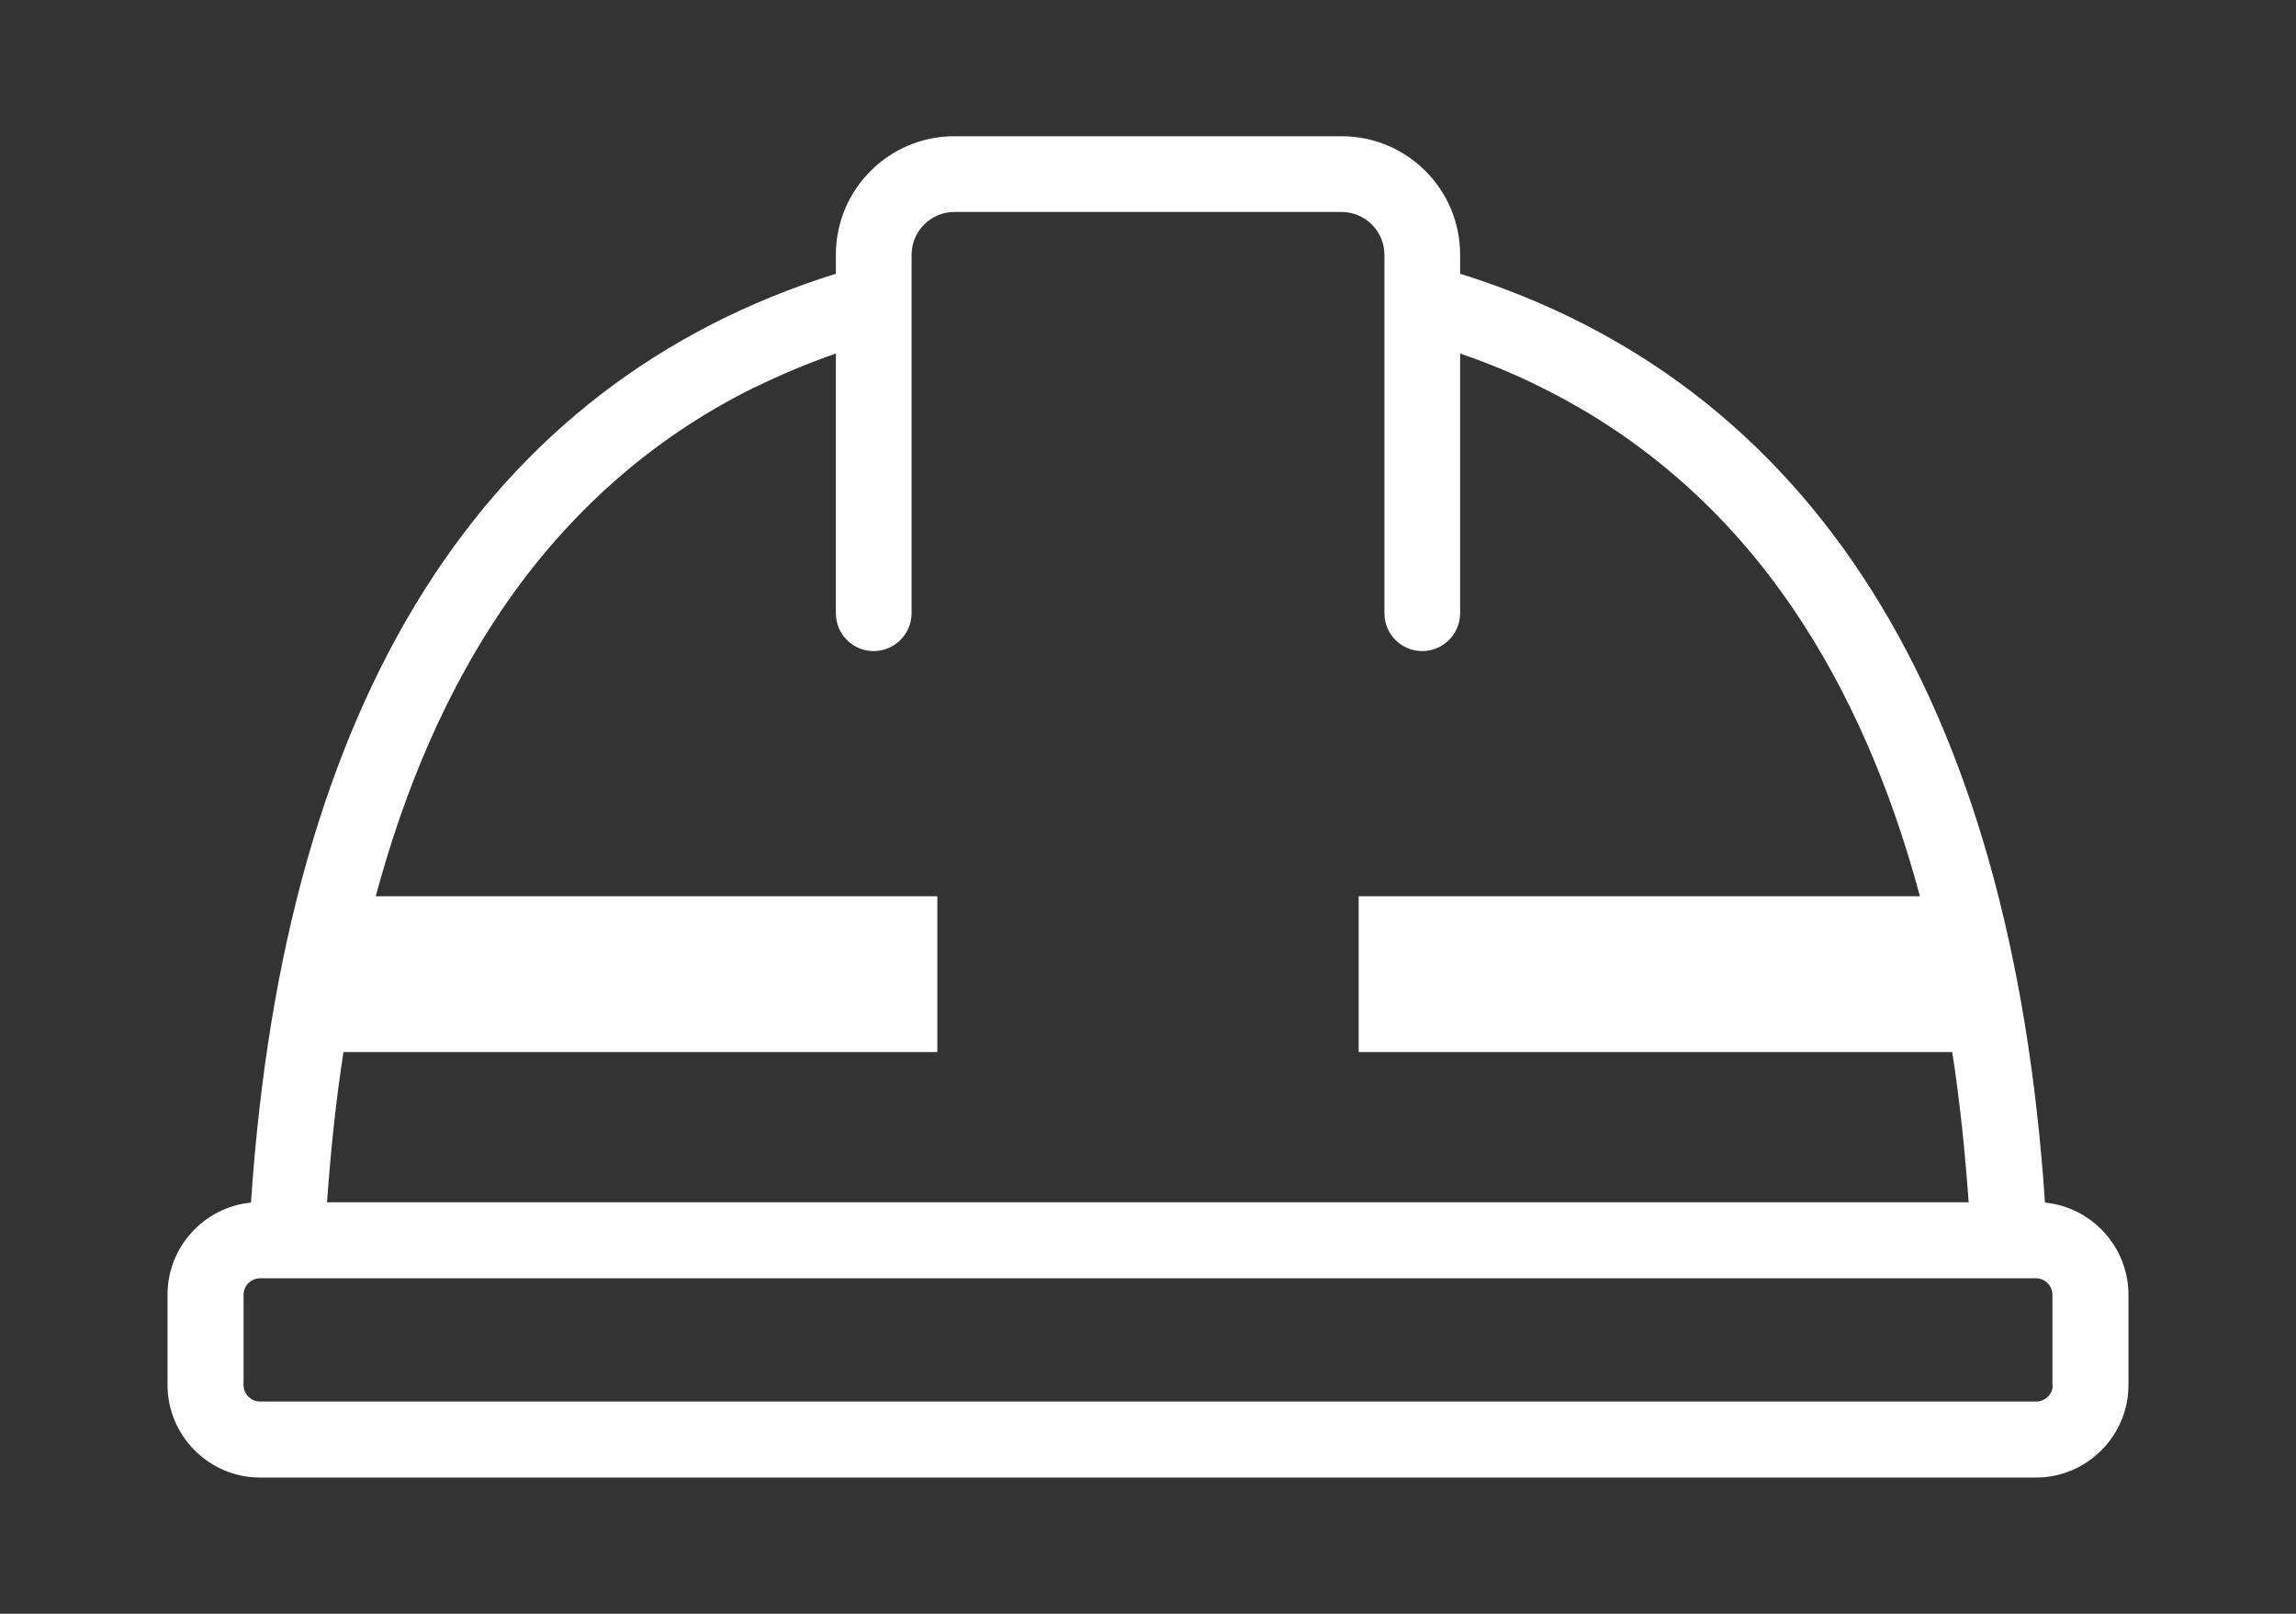 <?xml version="1.0" encoding="UTF-8"?><svg id="_レイヤー_2" xmlns="http://www.w3.org/2000/svg" xmlns:xlink="http://www.w3.org/1999/xlink" viewBox="0 0 74 52"><rect x="0" y="0" width="74" height="52" fill="#333333" stroke="none"/><defs><style>.cls-1{fill:none;}.cls-2{fill:#fff;}.cls-3{clip-path:url(#clippath);}</style><clipPath id="clippath"><rect class="cls-1" width="74" height="52"/></clipPath></defs><g id="_レイヤー_5"><g class="cls-3"><path class="cls-2" d="M65.91,38.75c-1.09-16.23-7.51-26.38-18.85-29.93v-.61c0-2.11-1.71-3.82-3.82-3.82h-12.48c-2.11,0-3.82,1.71-3.82,3.82v.61c-11.34,3.55-17.77,13.7-18.85,29.93-1.51.15-2.69,1.42-2.69,2.97v2.91c0,1.64,1.34,2.98,2.98,2.98h57.24c1.64,0,2.98-1.34,2.98-2.98v-2.91c0-1.54-1.18-2.82-2.69-2.97ZM24.31,12.49c.84-.41,1.71-.78,2.63-1.1v8.37c0,.68.55,1.22,1.22,1.22s1.22-.55,1.22-1.22v-11.55c0-.76.62-1.38,1.38-1.38h12.48c.76,0,1.38.62,1.38,1.38v11.55c0,.68.55,1.22,1.22,1.22s1.22-.55,1.22-1.22v-8.37c.92.32,1.8.68,2.63,1.1,3.27,1.62,6,4.02,8.12,7.15,1.75,2.58,3.11,5.67,4.07,9.24h-18.09v5.02h19.13c.24,1.54.41,3.16.53,4.84H10.54c.12-1.68.29-3.3.53-4.84h19.14v-5.02H12.11c.96-3.57,2.32-6.66,4.07-9.24,2.12-3.12,4.85-5.53,8.12-7.15ZM66.16,44.63c0,.29-.24.53-.53.53H8.38c-.29,0-.53-.24-.53-.53v-2.91c0-.29.24-.53.53-.53h57.24c.29,0,.53.24.53.53v2.91Z"/></g></g></svg>